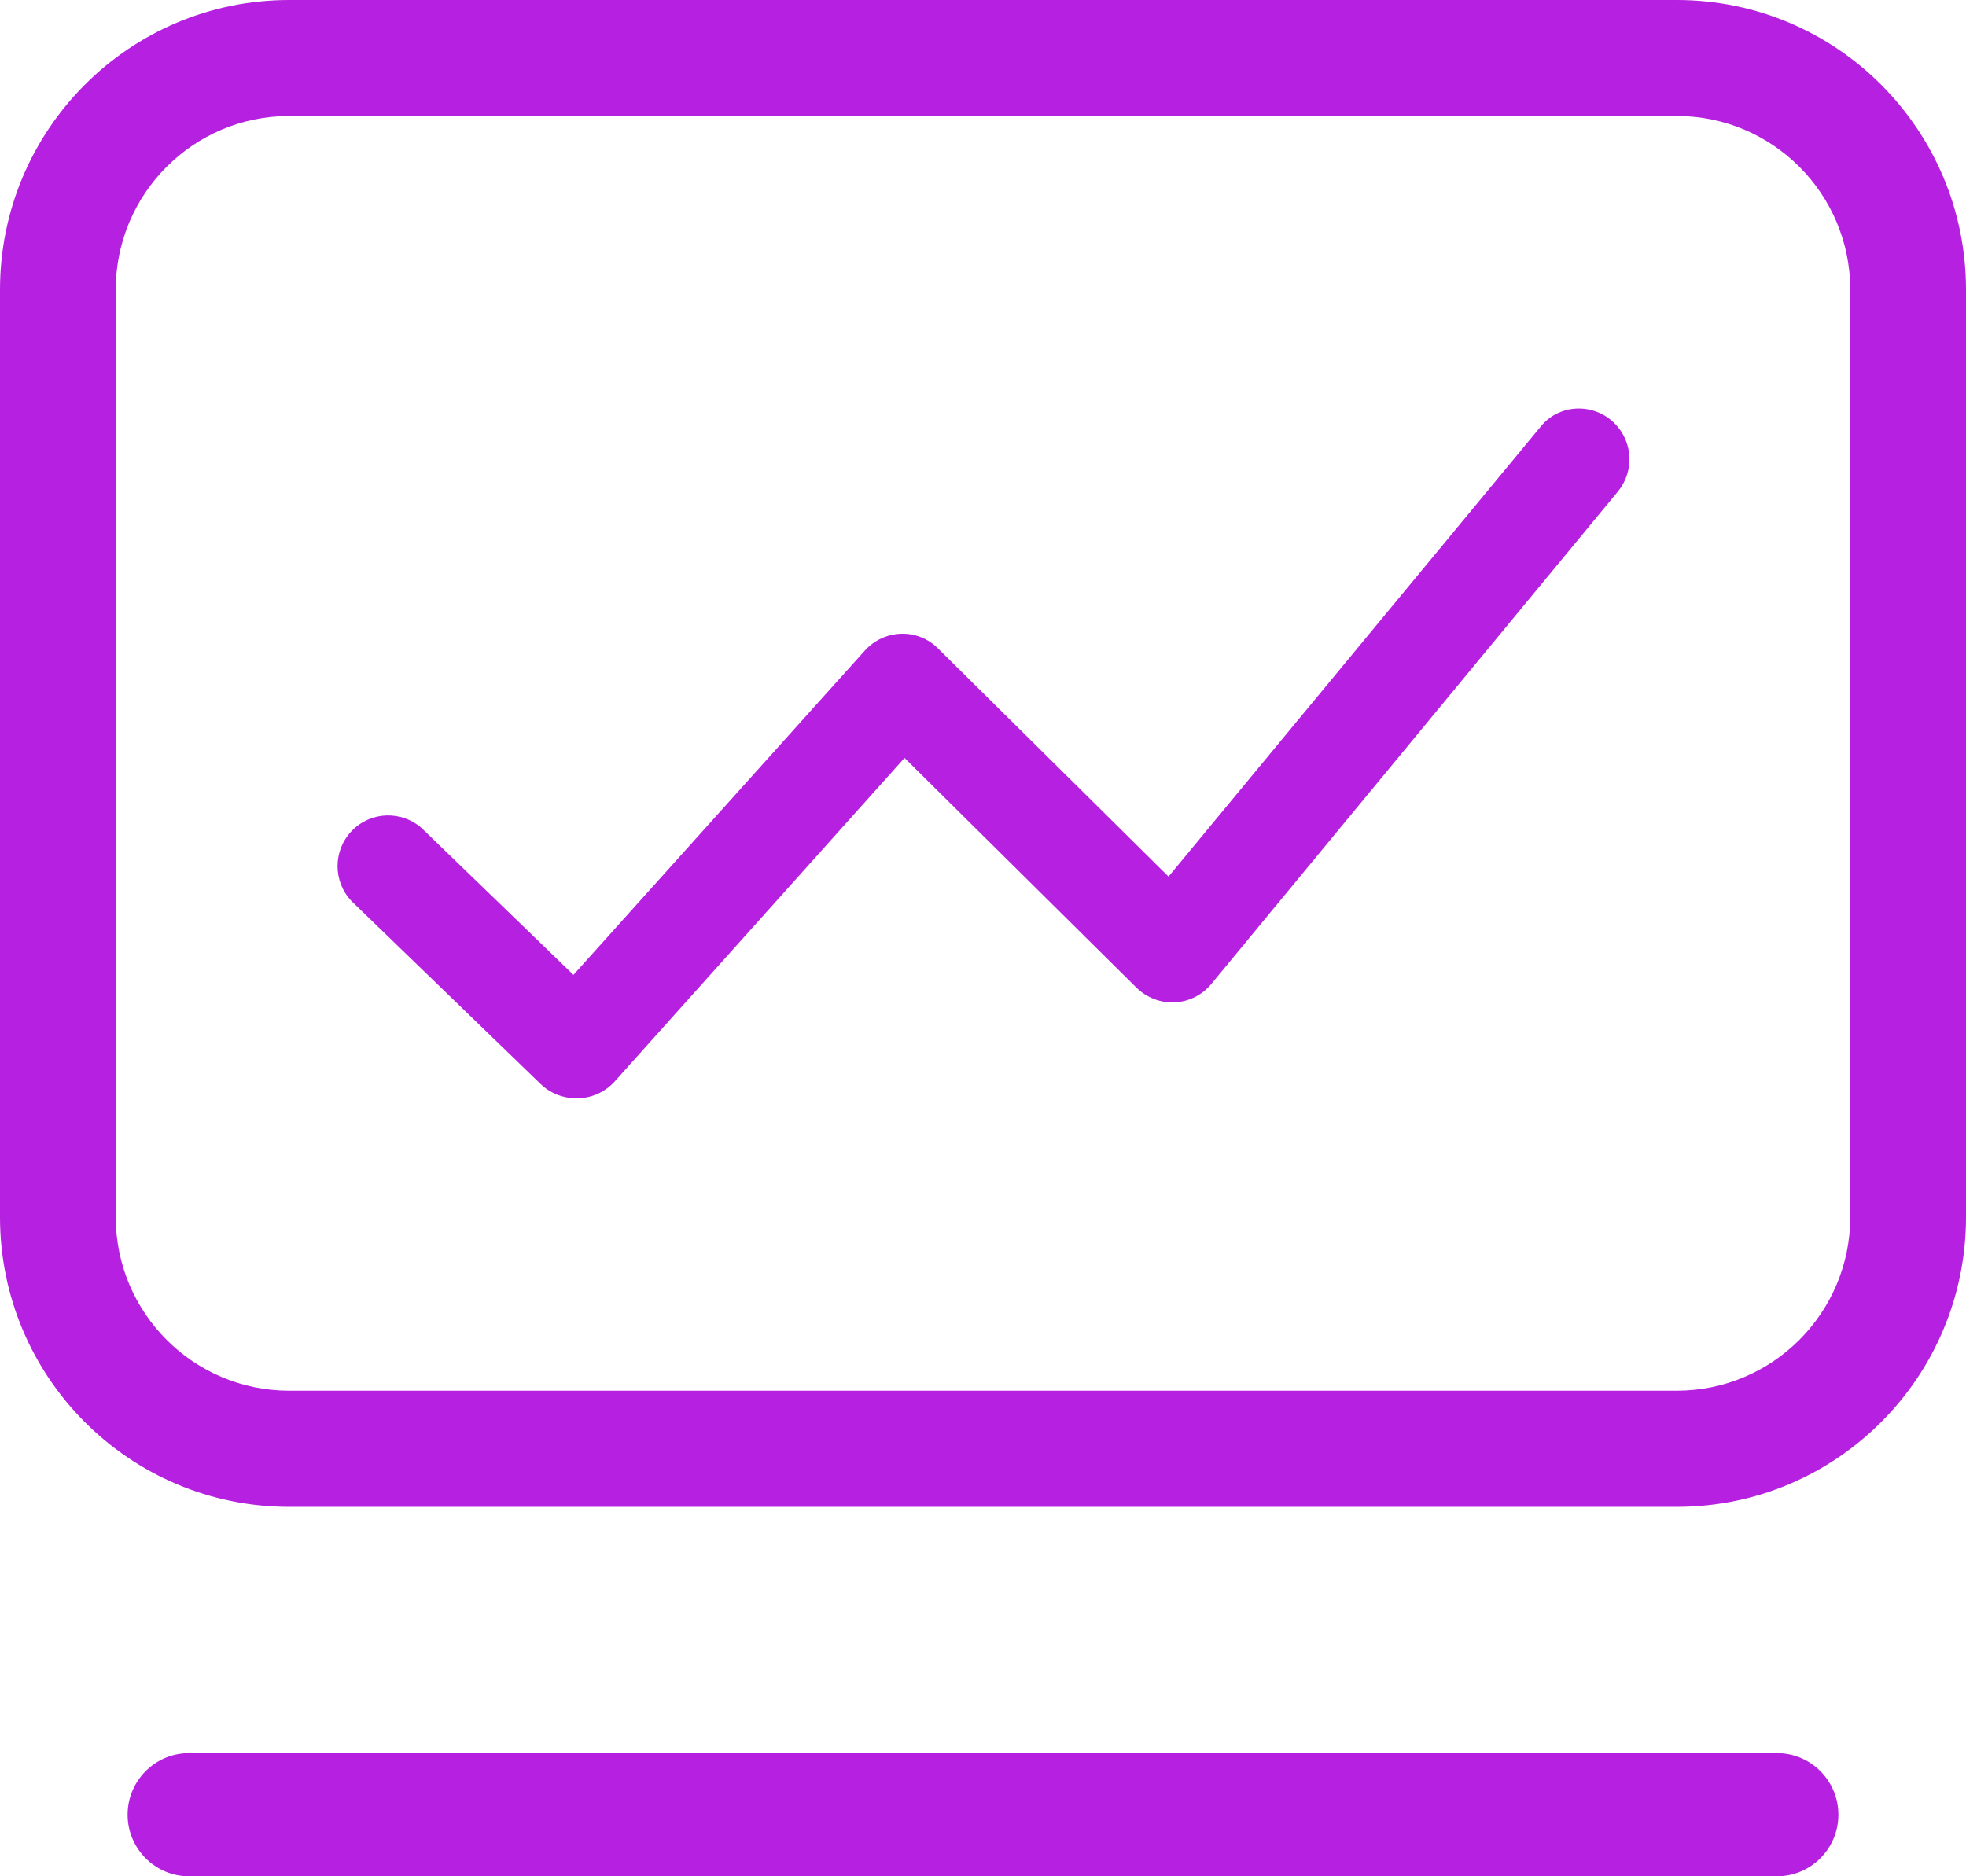 <?xml version="1.0" encoding="UTF-8"?>
<svg width="22px" height="21px" viewBox="0 0 22 21" version="1.1" xmlns="http://www.w3.org/2000/svg" xmlns:xlink="http://www.w3.org/1999/xlink">
    <!-- Generator: Sketch 64 (93537) - https://sketch.com -->
    <title>7_1市场营销</title>
    <desc>Created with Sketch.</desc>
    <g id="首页" stroke="none" stroke-width="1" fill="none" fill-rule="evenodd">
        <g id="工具栏" transform="translate(-274, -534)" fill-rule="nonzero">
            <g id="编组备份" transform="translate(245, 64)">
                <g id="编组-8备份" transform="translate(16, 456)">
                    <g id="编组-2备份-2">
                        <g id="7_1市场营销" transform="translate(10, 10)">
                            <rect id="矩形" fill="#000000" opacity="0" x="0" y="0" width="28" height="28"></rect>
                            <path d="M22.885,23.622 C23.264,23.622 23.572,23.93 23.572,24.311 C23.572,24.691 23.264,25 22.885,25 L5.115,25 C4.736,25 4.428,24.691 4.428,24.311 C4.428,23.93 4.736,23.622 5.115,23.622 L22.885,23.622 Z M21.764,4 C23.551,4 25,5.452 25,7.243 L25,7.243 L25,17.622 C25,19.413 23.551,20.865 21.764,20.865 L21.764,20.865 L6.236,20.865 C4.449,20.865 3,19.413 3,17.622 L3,17.622 L3,7.243 C3,5.452 4.449,4 6.236,4 L6.236,4 Z M21.764,5.298 L6.236,5.298 C5.164,5.298 4.295,6.169 4.295,7.243 L4.295,7.243 L4.295,17.619 C4.295,18.694 5.164,19.565 6.236,19.565 L6.236,19.565 L21.764,19.565 C22.836,19.565 23.705,18.694 23.705,17.619 L23.705,17.619 L23.705,7.243 C23.705,6.169 22.836,5.298 21.764,5.298 L21.764,5.298 Z M20.662,8.572 L20.762,8.58 C20.961,8.614 21.128,8.752 21.198,8.942 C21.269,9.132 21.233,9.345 21.104,9.502 L21.104,9.502 L16.553,15.015 C16.452,15.137 16.304,15.211 16.145,15.219 C15.987,15.226 15.832,15.167 15.719,15.056 L15.719,15.056 L13.122,12.483 L9.875,16.108 C9.769,16.223 9.621,16.29 9.465,16.292 L9.465,16.292 L9.444,16.292 C9.297,16.292 9.156,16.235 9.05,16.133 L9.05,16.133 L6.935,14.087 C6.724,13.866 6.725,13.519 6.936,13.3 C7.148,13.08 7.494,13.068 7.721,13.271 L7.721,13.271 L9.417,14.911 L12.68,11.279 C12.784,11.165 12.929,11.098 13.083,11.093 C13.239,11.088 13.389,11.148 13.498,11.259 L13.498,11.259 L16.076,13.811 L20.238,8.778 C20.36,8.622 20.562,8.546 20.762,8.58 Z" id="形状结合" fill="#B620E0"></path>
                        </g>
                    </g>
                </g>
            </g>
        </g>
    </g>
</svg>